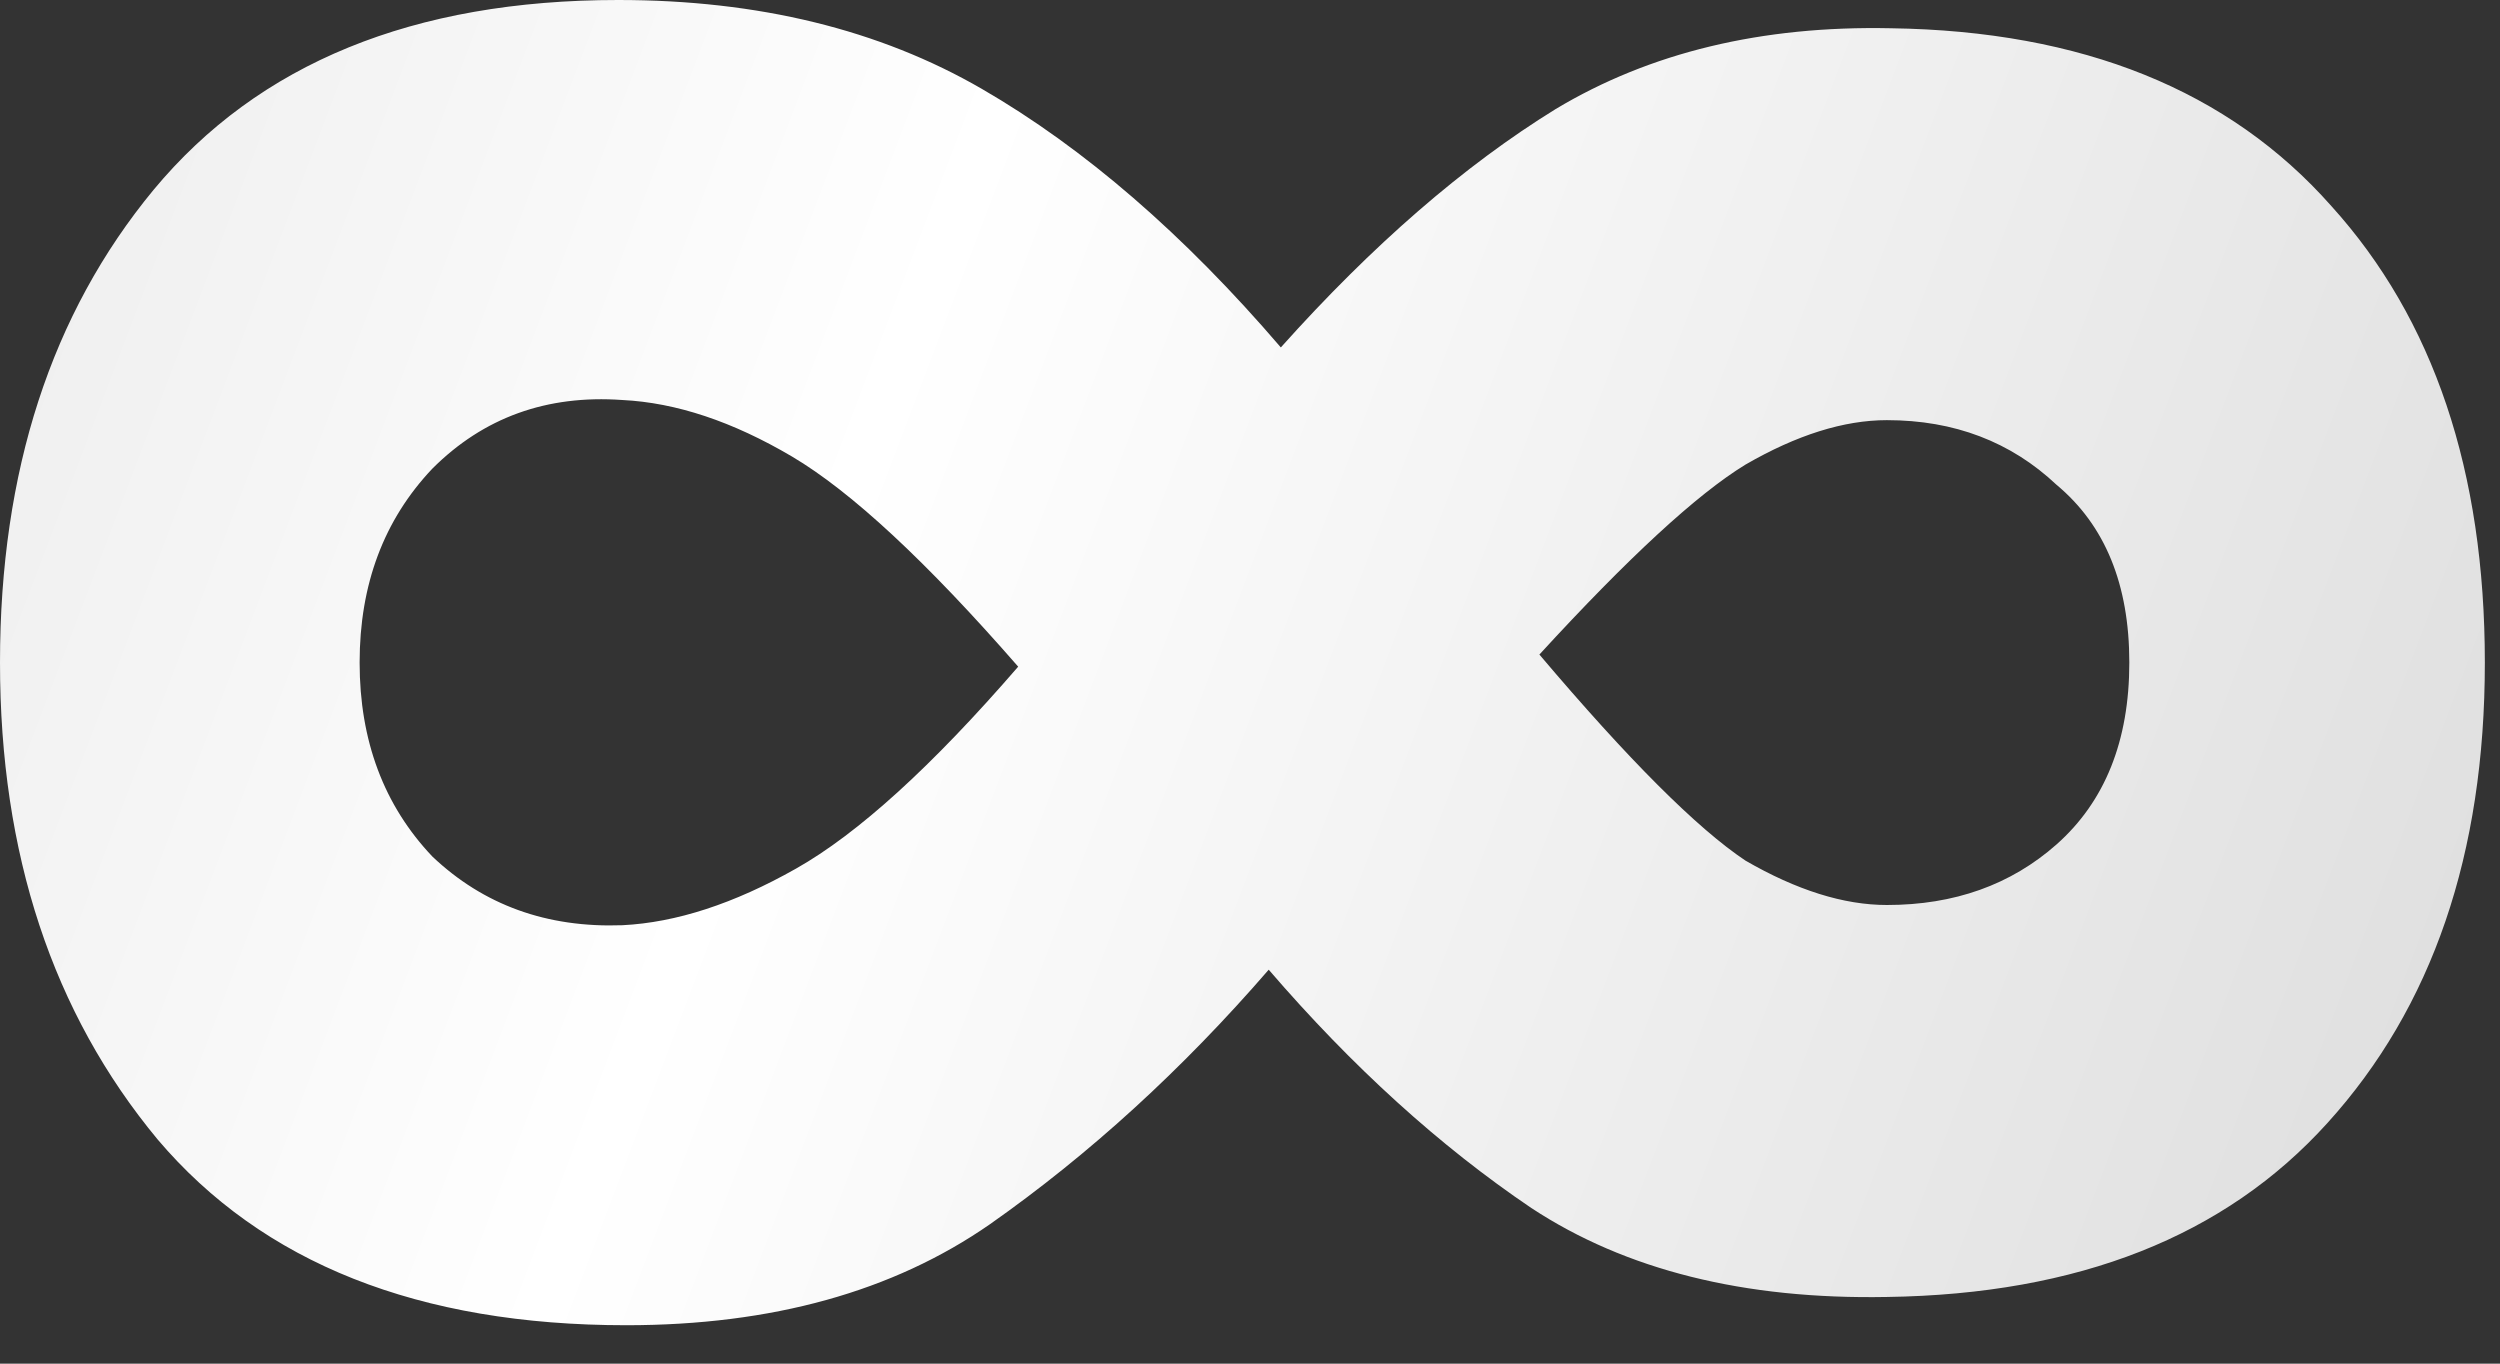 <?xml version="1.0" encoding="UTF-8"?> <svg xmlns="http://www.w3.org/2000/svg" width="33" height="18" viewBox="0 0 33 18" fill="none"><rect x="0" y="0" width="33" height="18" fill="#333333" stroke="none"/><path d="M8.267 17.493C5.529 17.493 3.467 16.675 2.08 15.04C0.694 13.369 0 11.271 0 8.746C0 6.222 0.676 4.142 2.027 2.506C3.414 0.835 5.458 -0 8.16 -0C10.009 -0 11.609 0.391 12.96 1.173C14.311 1.955 15.627 3.093 16.907 4.586C18.116 3.235 19.325 2.186 20.534 1.44C21.778 0.693 23.254 0.337 24.96 0.373C27.485 0.409 29.422 1.191 30.774 2.72C32.125 4.213 32.8 6.222 32.8 8.746C32.8 11.271 32.107 13.297 30.72 14.826C29.369 16.32 27.431 17.084 24.907 17.12C23.023 17.155 21.458 16.764 20.214 15.946C19.005 15.129 17.849 14.08 16.747 12.8C15.609 14.115 14.383 15.235 13.067 16.16C11.787 17.049 10.187 17.493 8.267 17.493ZM8.214 12.213C8.925 12.178 9.689 11.929 10.507 11.466C11.325 11.004 12.303 10.115 13.44 8.8C12.231 7.413 11.236 6.489 10.454 6.026C9.671 5.564 8.925 5.315 8.214 5.28C7.218 5.209 6.382 5.511 5.707 6.186C5.067 6.862 4.747 7.715 4.747 8.746C4.747 9.777 5.067 10.631 5.707 11.306C6.382 11.946 7.218 12.249 8.214 12.213ZM24.907 11.946C25.796 11.946 26.543 11.68 27.147 11.146C27.787 10.578 28.107 9.777 28.107 8.746C28.107 7.715 27.787 6.933 27.147 6.4C26.543 5.831 25.796 5.546 24.907 5.546C24.338 5.546 23.716 5.742 23.04 6.133C22.4 6.524 21.494 7.36 20.32 8.64C21.494 10.026 22.4 10.933 23.04 11.36C23.716 11.751 24.338 11.946 24.907 11.946Z" fill="url(#paint0_linear_208_1046)"></path><defs><linearGradient id="paint0_linear_208_1046" x1="-1.094" y1="-31.677" x2="45.355" y2="-14.03" gradientUnits="userSpaceOnUse"><stop stop-color="#DCDCDC"></stop><stop offset="0.505" stop-color="white"></stop><stop offset="1" stop-color="#DCDCDC"></stop></linearGradient></defs></svg> 
